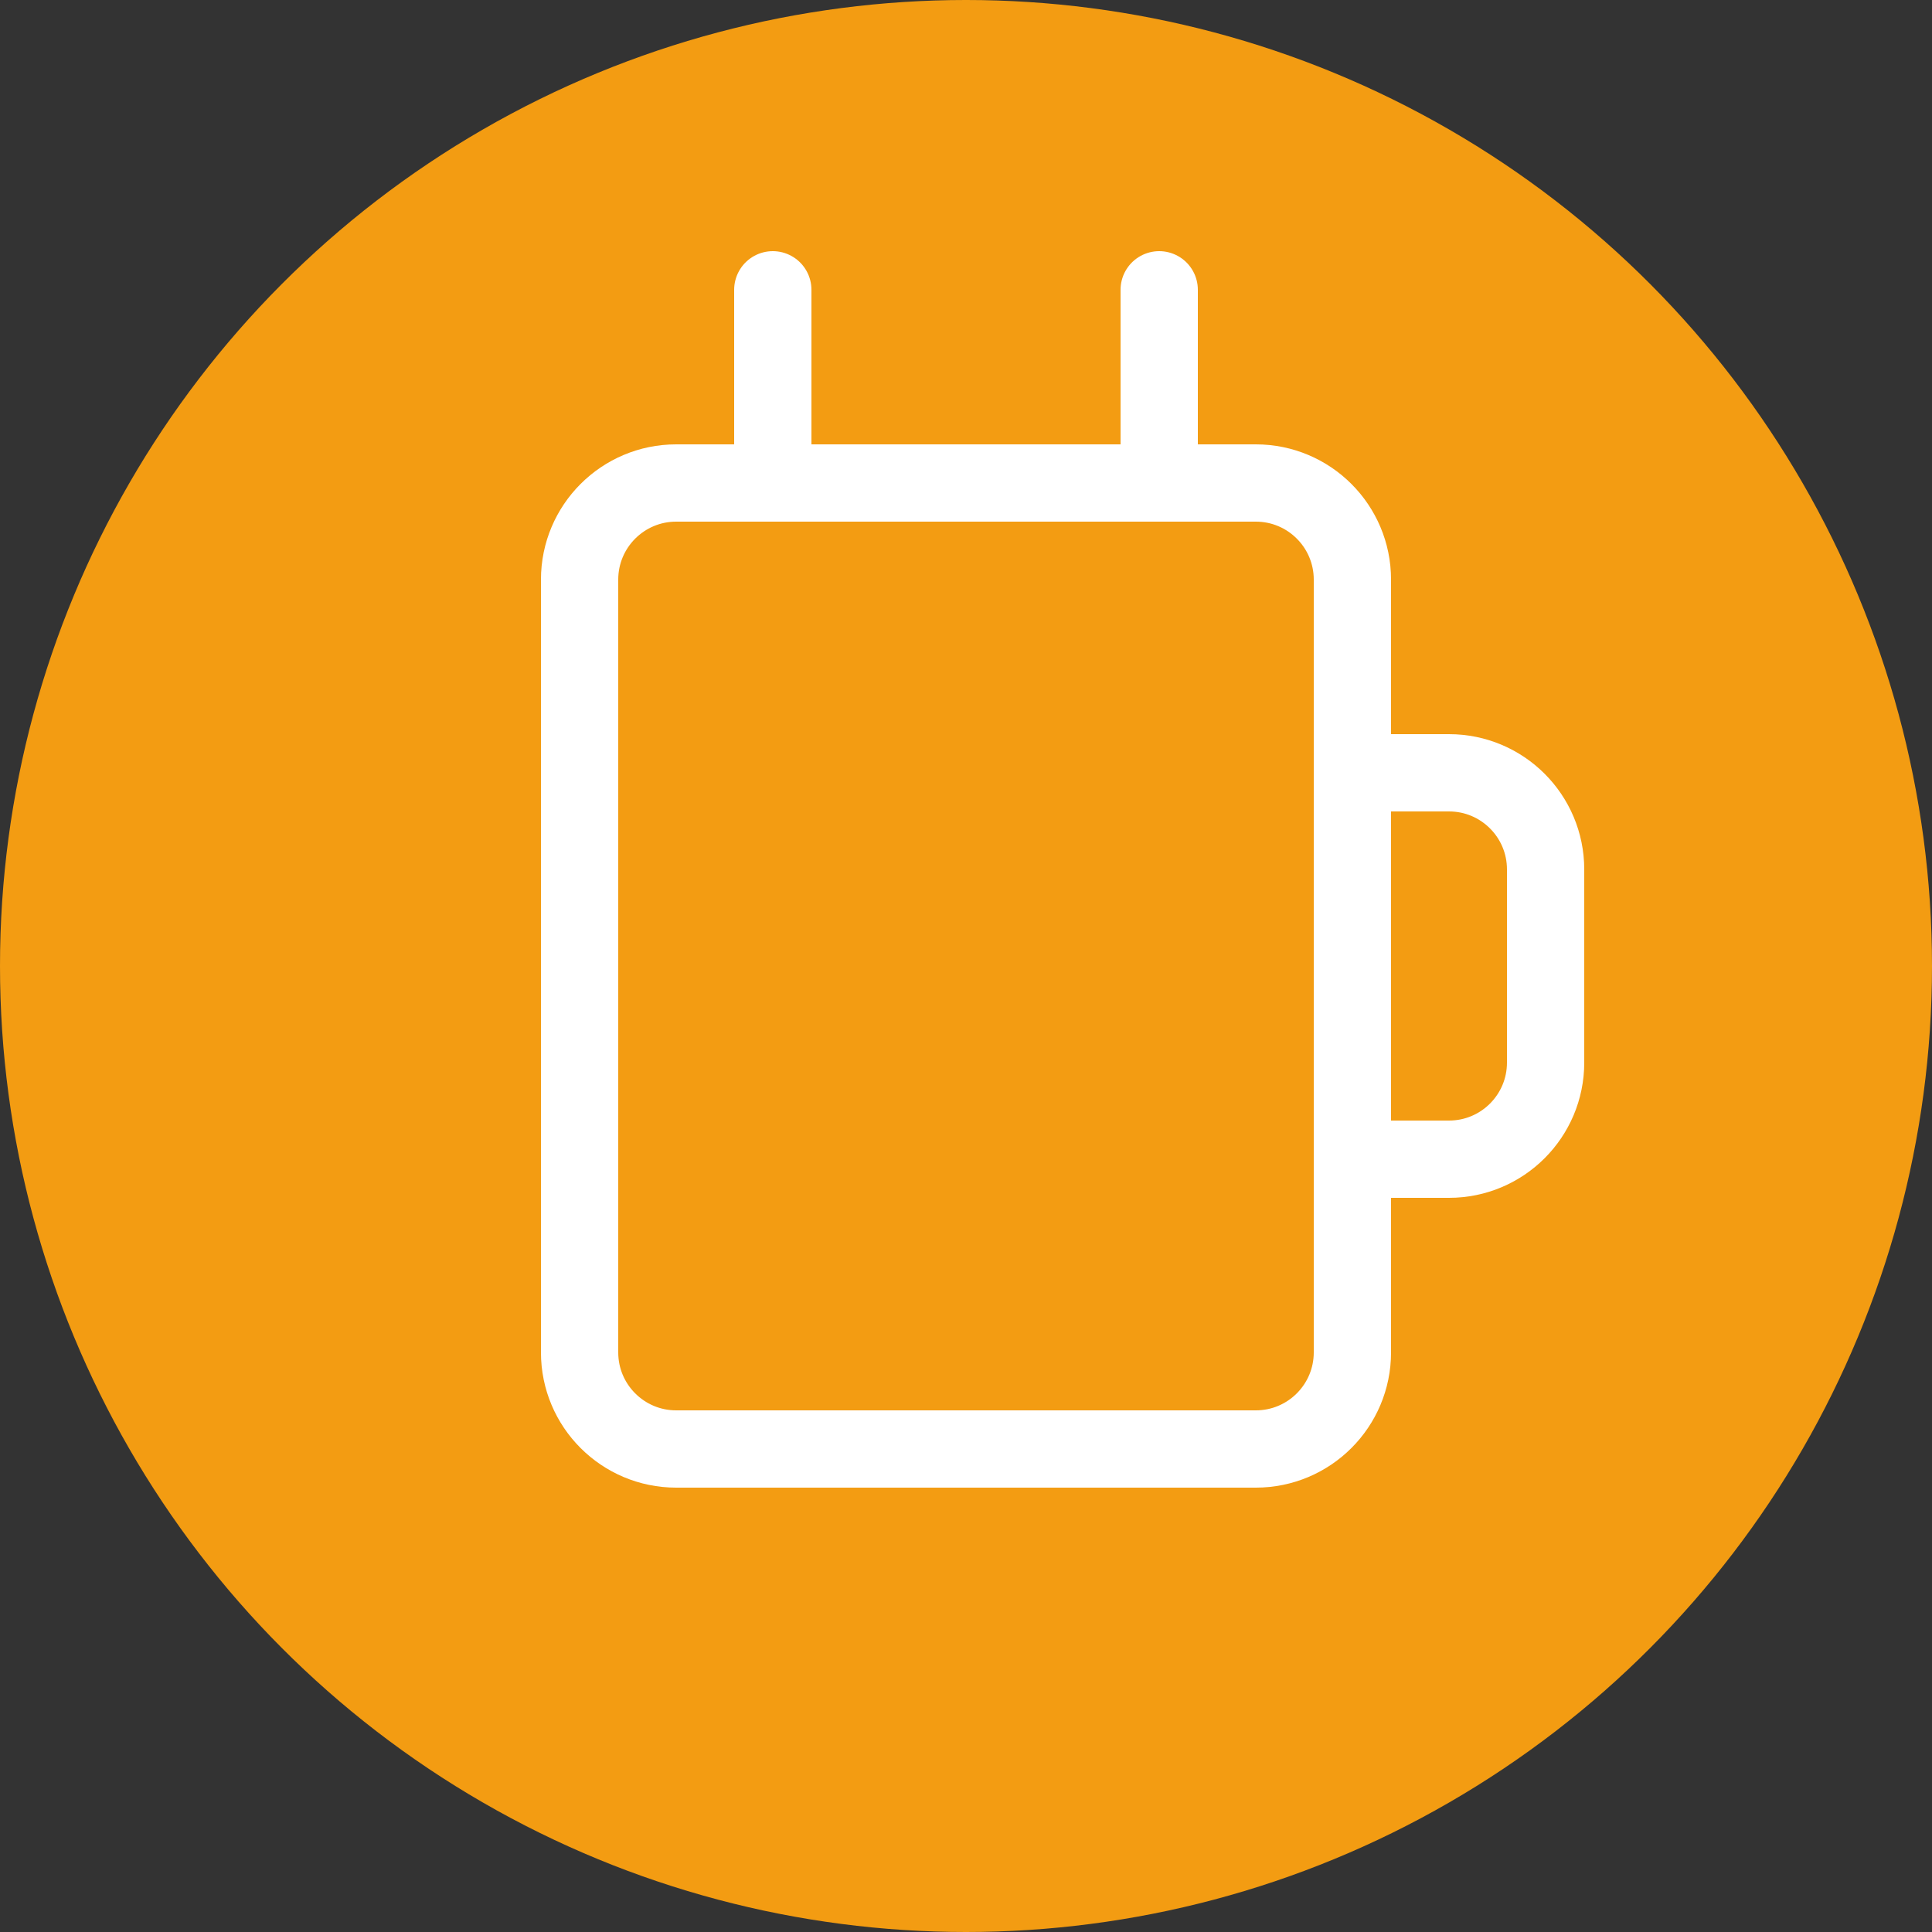 <?xml version="1.0" encoding="UTF-8"?>
<svg width="200px" height="200px" viewBox="0 0 200 200" version="1.1" xmlns="http://www.w3.org/2000/svg" xmlns:xlink="http://www.w3.org/1999/xlink">
    <rect x="0" y="0" width="200" height="200" fill="#333333" stroke="none"/>
    <g stroke="none" stroke-width="1" fill="none" fill-rule="evenodd">
        <circle fill="#F39C12" cx="100" cy="100" r="100"></circle>
        <path d="M70,50 L130,50 C135.523,50 140,54.477 140,60 L140,140 C140,145.523 135.523,150 130,150 L70,150 C64.477,150 60,145.523 60,140 L60,60 C60,54.477 64.477,50 70,50 Z" stroke="#FFFFFF" stroke-width="8"></path>
        <path d="M140,80 L150,80 C155.523,80 160,84.477 160,90 L160,110 C160,115.523 155.523,120 150,120 L140,120" stroke="#FFFFFF" stroke-width="8"></path>
        <path d="M80,50 L80,30" stroke="#FFFFFF" stroke-width="8" stroke-linecap="round"></path>
        <path d="M120,50 L120,30" stroke="#FFFFFF" stroke-width="8" stroke-linecap="round"></path>
    </g>
</svg>
